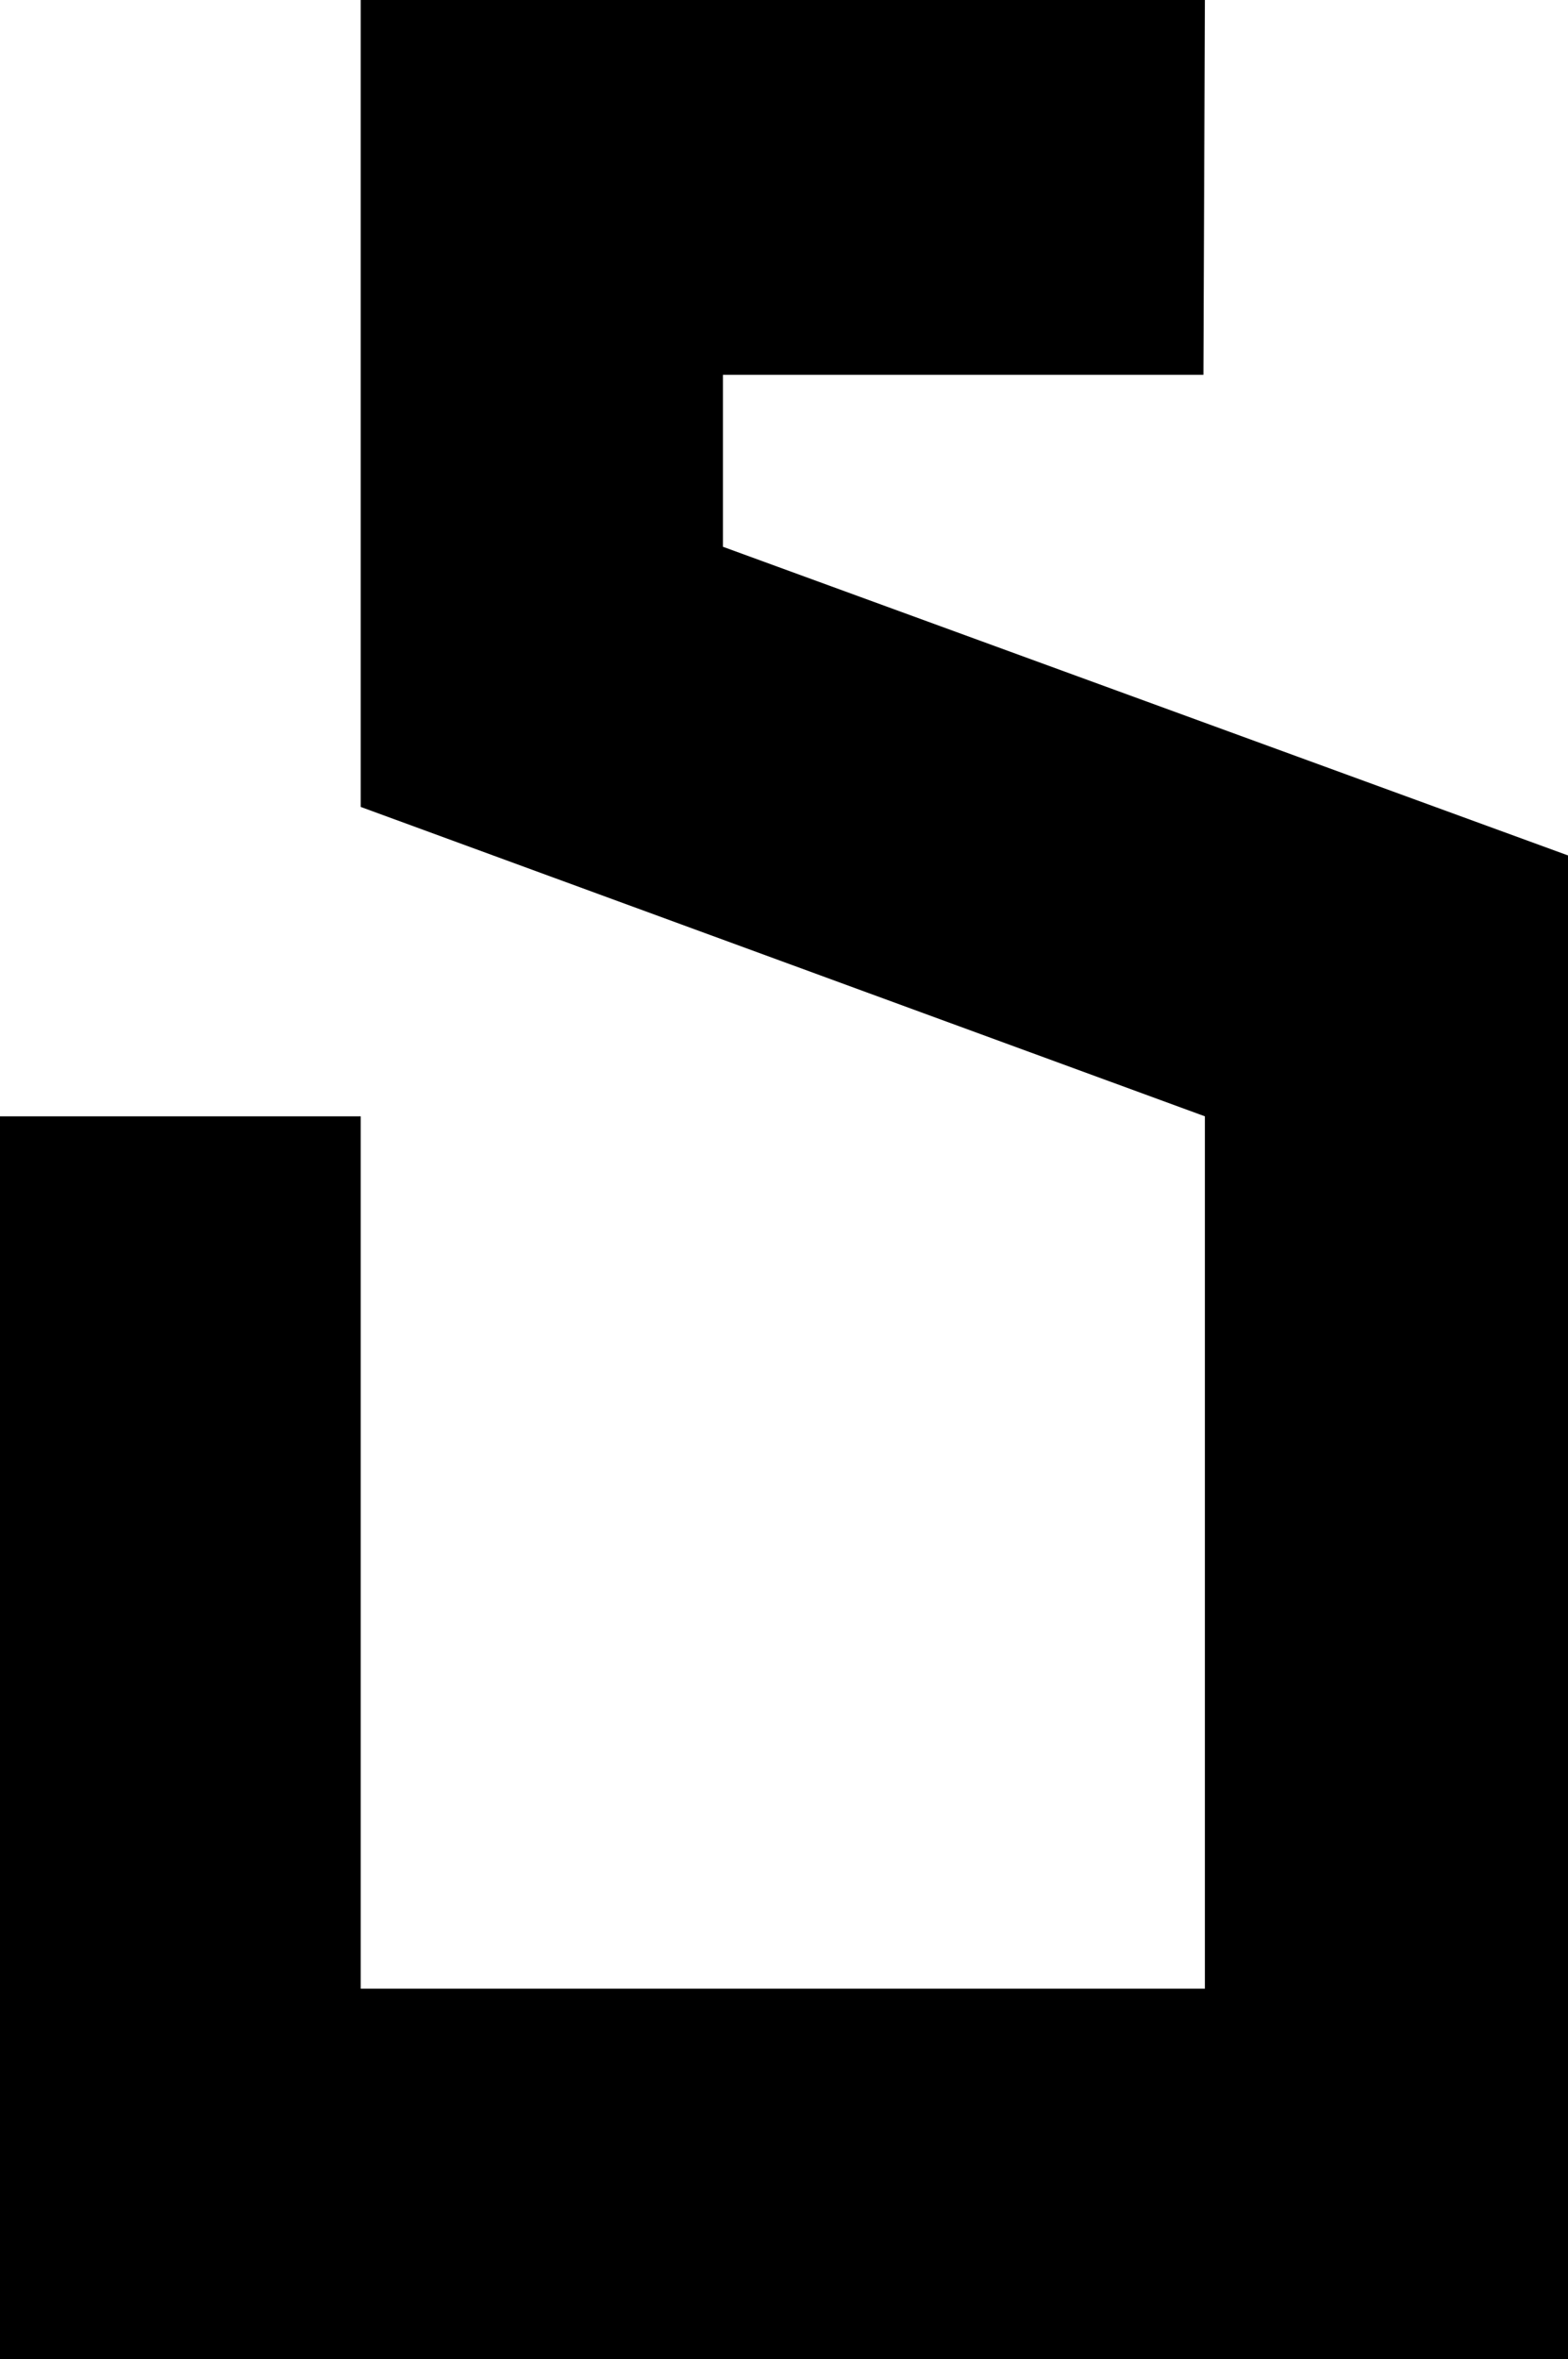 <?xml version="1.0" encoding="UTF-8"?> <svg xmlns="http://www.w3.org/2000/svg" viewBox="0 0 85.37 128.4"><defs><style>.cls-1{isolation:isolate;}.cls-2{fill-rule:evenodd;}</style></defs><g id="Logo_vector" data-name="Logo vector" class="cls-1"><polygon class="cls-2" points="65.6 0 19.64 0 19.64 43.92 65.6 60.76 65.6 108.24 19.64 108.24 19.64 60.76 0 60.76 0 128.4 85.37 128.4 85.37 46.56 39.36 29.76 39.36 20.4 65.52 20.4 65.6 0"></polygon></g></svg> 